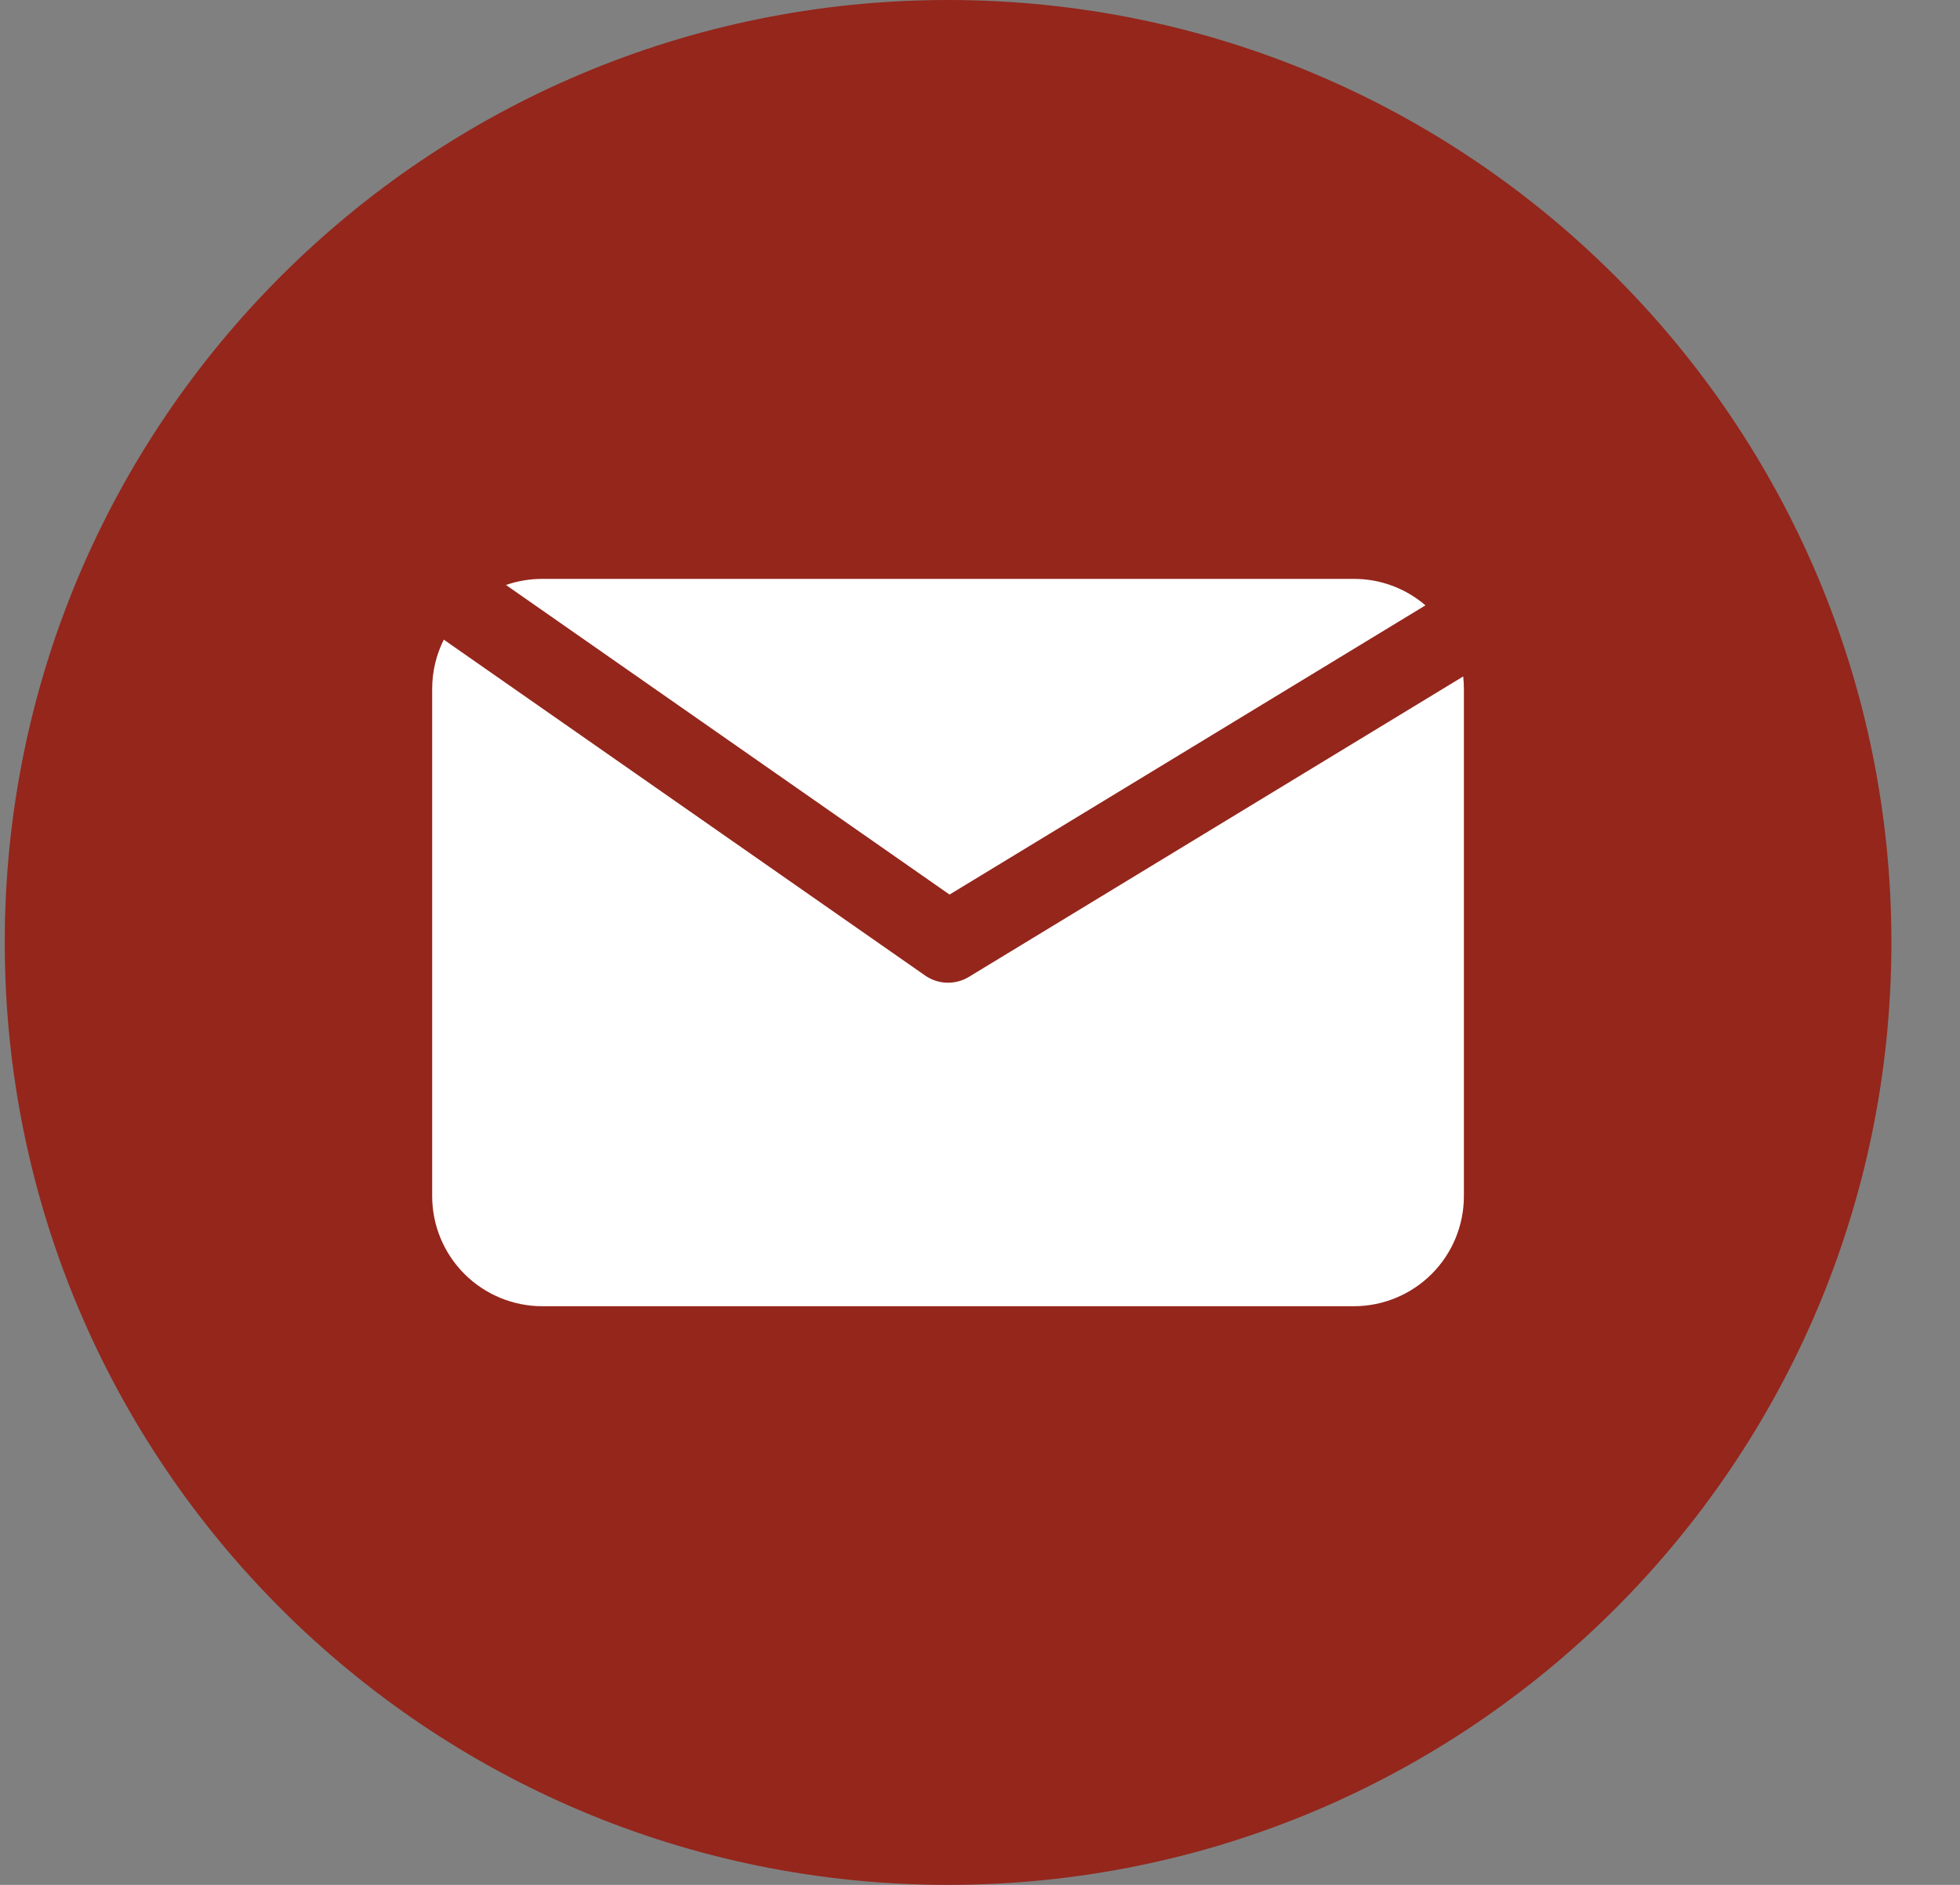 <svg width="26" height="25" viewBox="0 0 26 25" fill="none" xmlns="http://www.w3.org/2000/svg">
<rect x="0" y="0" width="26" height="25" fill="#808080" stroke="none"/>
<g clip-path="url(#clip0_329_2638)">
<path d="M12.576 25C19.487 25 25.09 19.404 25.09 12.5C25.09 5.596 19.487 0 12.576 0C5.666 0 0.063 5.596 0.063 12.5C0.063 19.404 5.666 25 12.576 25Z" fill="#94261C"/>
<path d="M12.596 11.865L18.909 8.029C18.645 7.802 18.307 7.677 17.959 7.678H7.194C7.03 7.678 6.867 7.705 6.712 7.759L12.596 11.865Z" fill="white"/>
<path d="M12.854 12.956C12.766 13.01 12.663 13.037 12.56 13.034C12.456 13.031 12.355 12.997 12.271 12.938L5.887 8.484C5.786 8.686 5.733 8.909 5.733 9.135V15.865C5.733 16.252 5.887 16.623 6.161 16.897C6.435 17.171 6.807 17.325 7.194 17.325H17.959C18.346 17.325 18.718 17.171 18.992 16.897C19.266 16.623 19.419 16.252 19.419 15.865V9.135C19.419 9.08 19.416 9.026 19.41 8.972L12.854 12.956Z" fill="white"/>
</g>
<defs>
<clipPath id="clip0_329_2638">
<rect width="25.026" height="25" fill="white" transform="translate(0.063)"/>
</clipPath>
</defs>
</svg>

